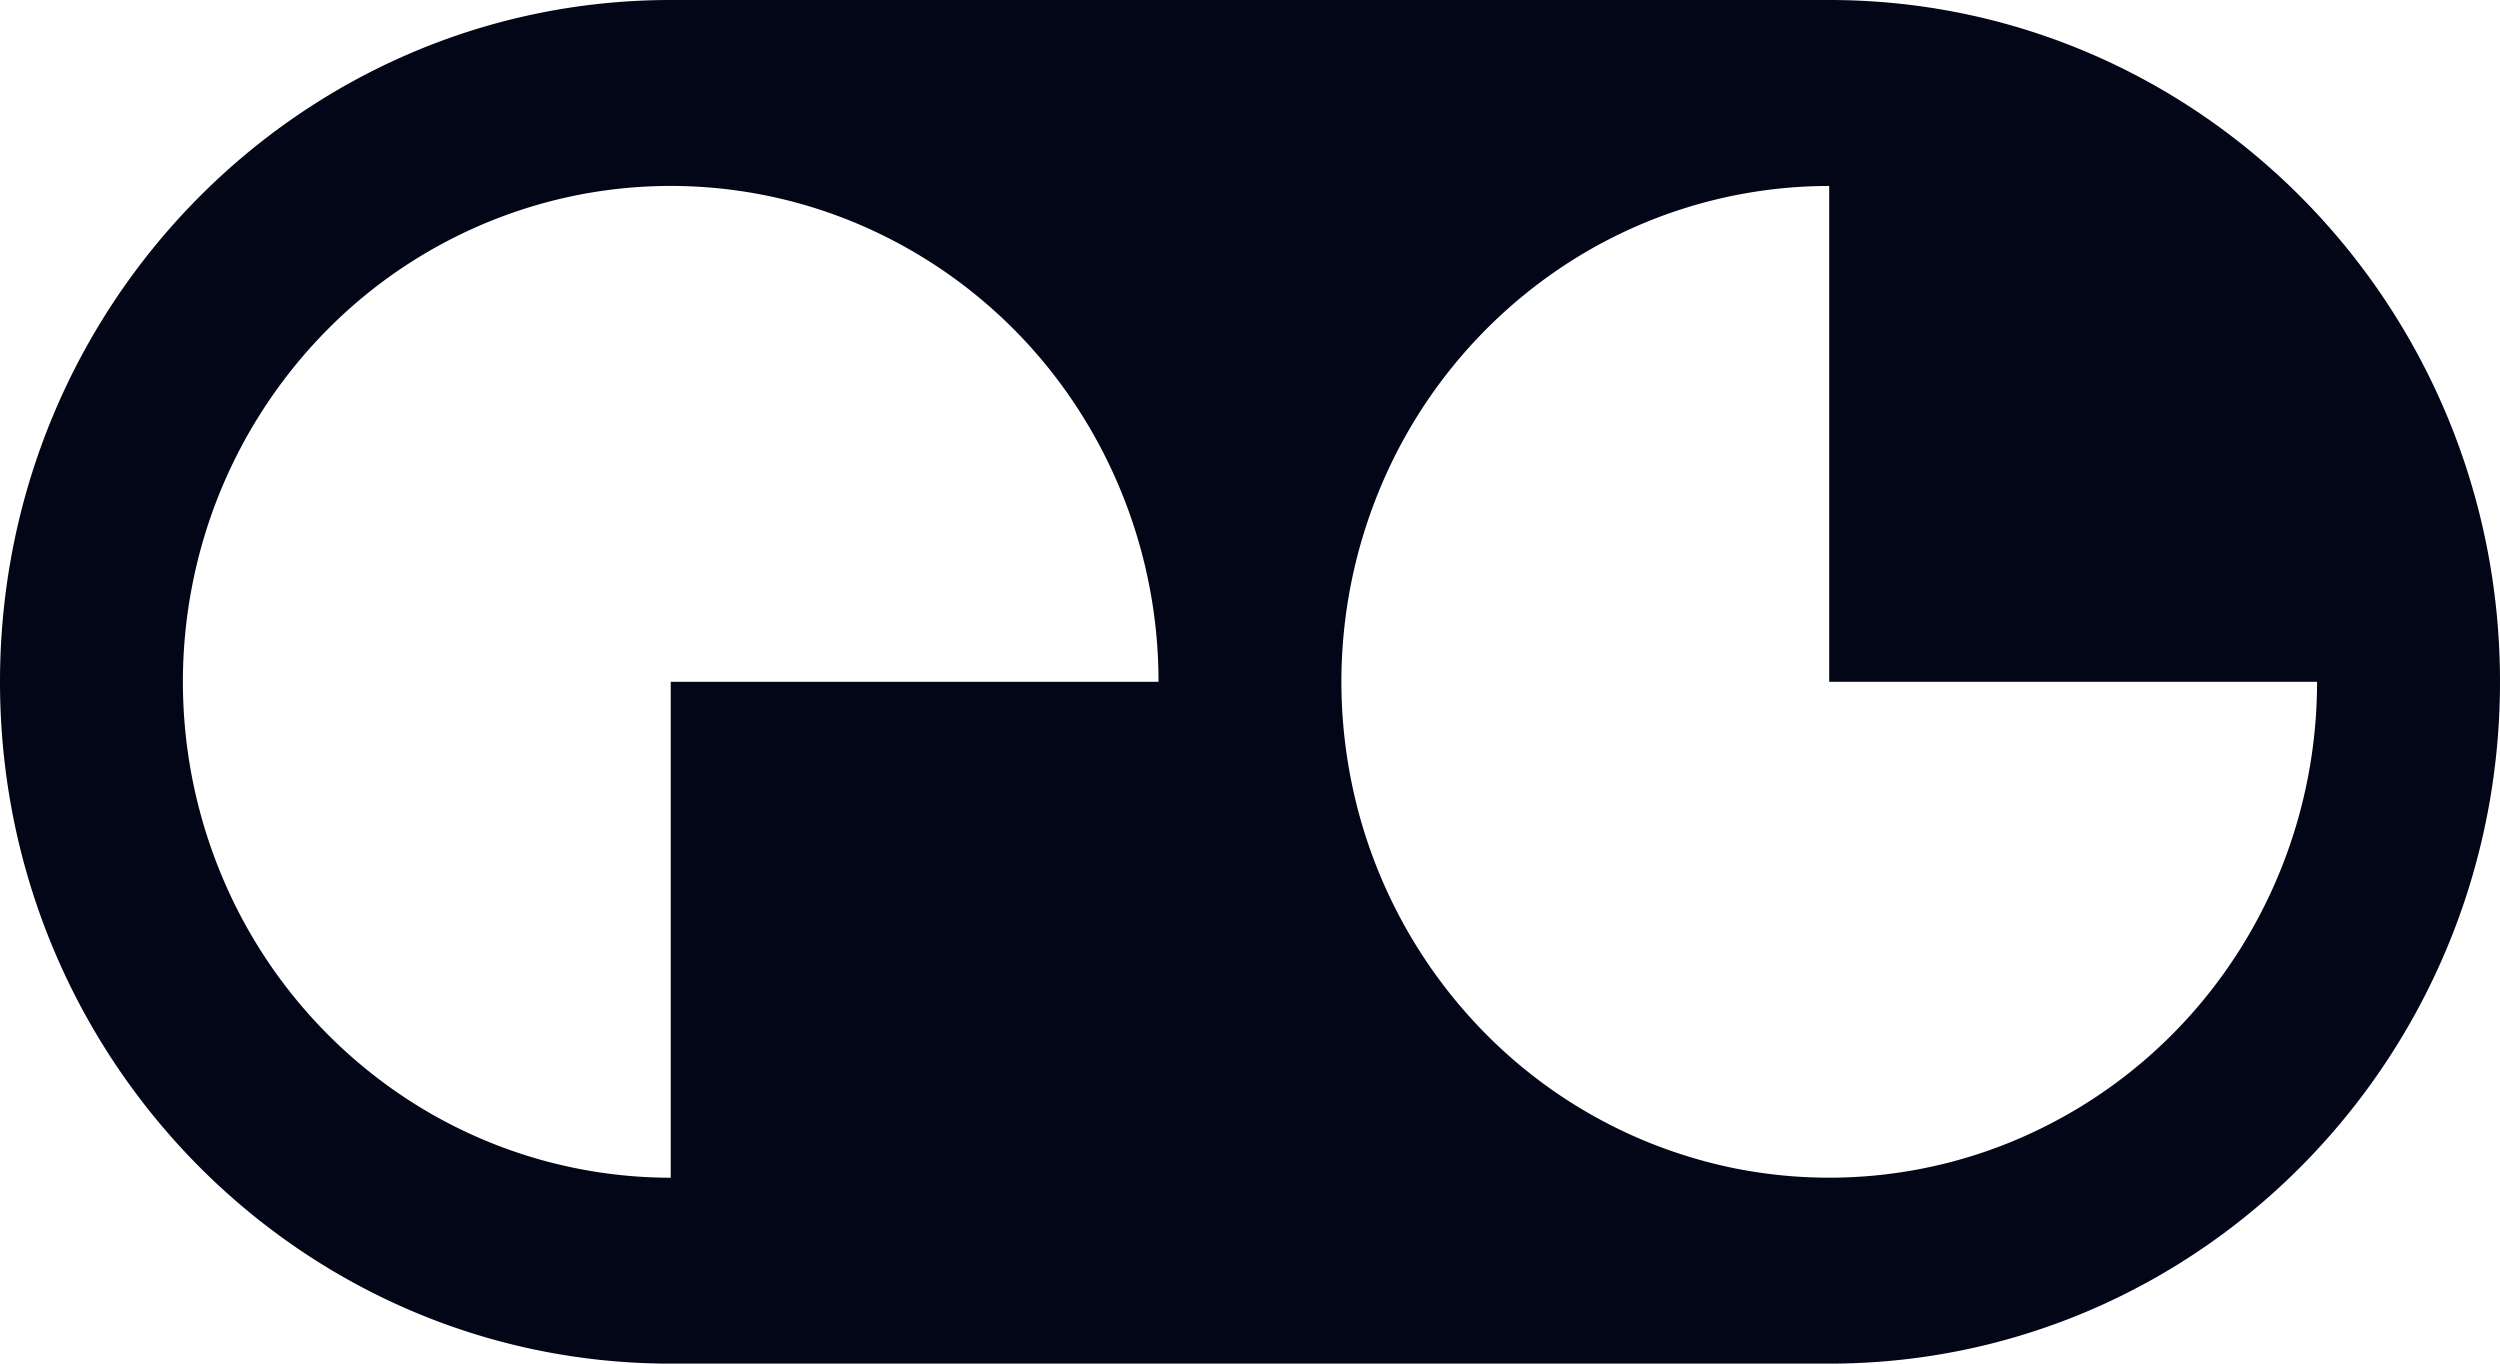 <svg xmlns="http://www.w3.org/2000/svg" width="44" height="24" fill="none"><path fill="#020617" fill-rule="evenodd" d="M0 12C0 5.373 5.285 0 11.805 0h20.39C38.715 0 44 5.373 44 12s-5.285 12-11.805 12h-20.39C5.285 24 0 18.627 0 12zm20.39 0a8.83 8.83 0 0 0-1.447-4.849 8.618 8.618 0 0 0-3.853-3.214 8.456 8.456 0 0 0-4.96-.497 8.543 8.543 0 0 0-4.396 2.39 8.773 8.773 0 0 0-2.35 4.468 8.861 8.861 0 0 0 .489 5.043 8.698 8.698 0 0 0 3.162 3.916 8.487 8.487 0 0 0 4.77 1.471V12h8.585zm18.944 4.849A8.83 8.83 0 0 0 40.78 12h-8.586V3.273a8.487 8.487 0 0 0-4.77 1.47 8.698 8.698 0 0 0-3.162 3.917 8.862 8.862 0 0 0-.488 5.043 8.774 8.774 0 0 0 2.35 4.468 8.544 8.544 0 0 0 4.395 2.389 8.457 8.457 0 0 0 4.96-.497 8.618 8.618 0 0 0 3.854-3.214z" clip-rule="evenodd"/></svg>